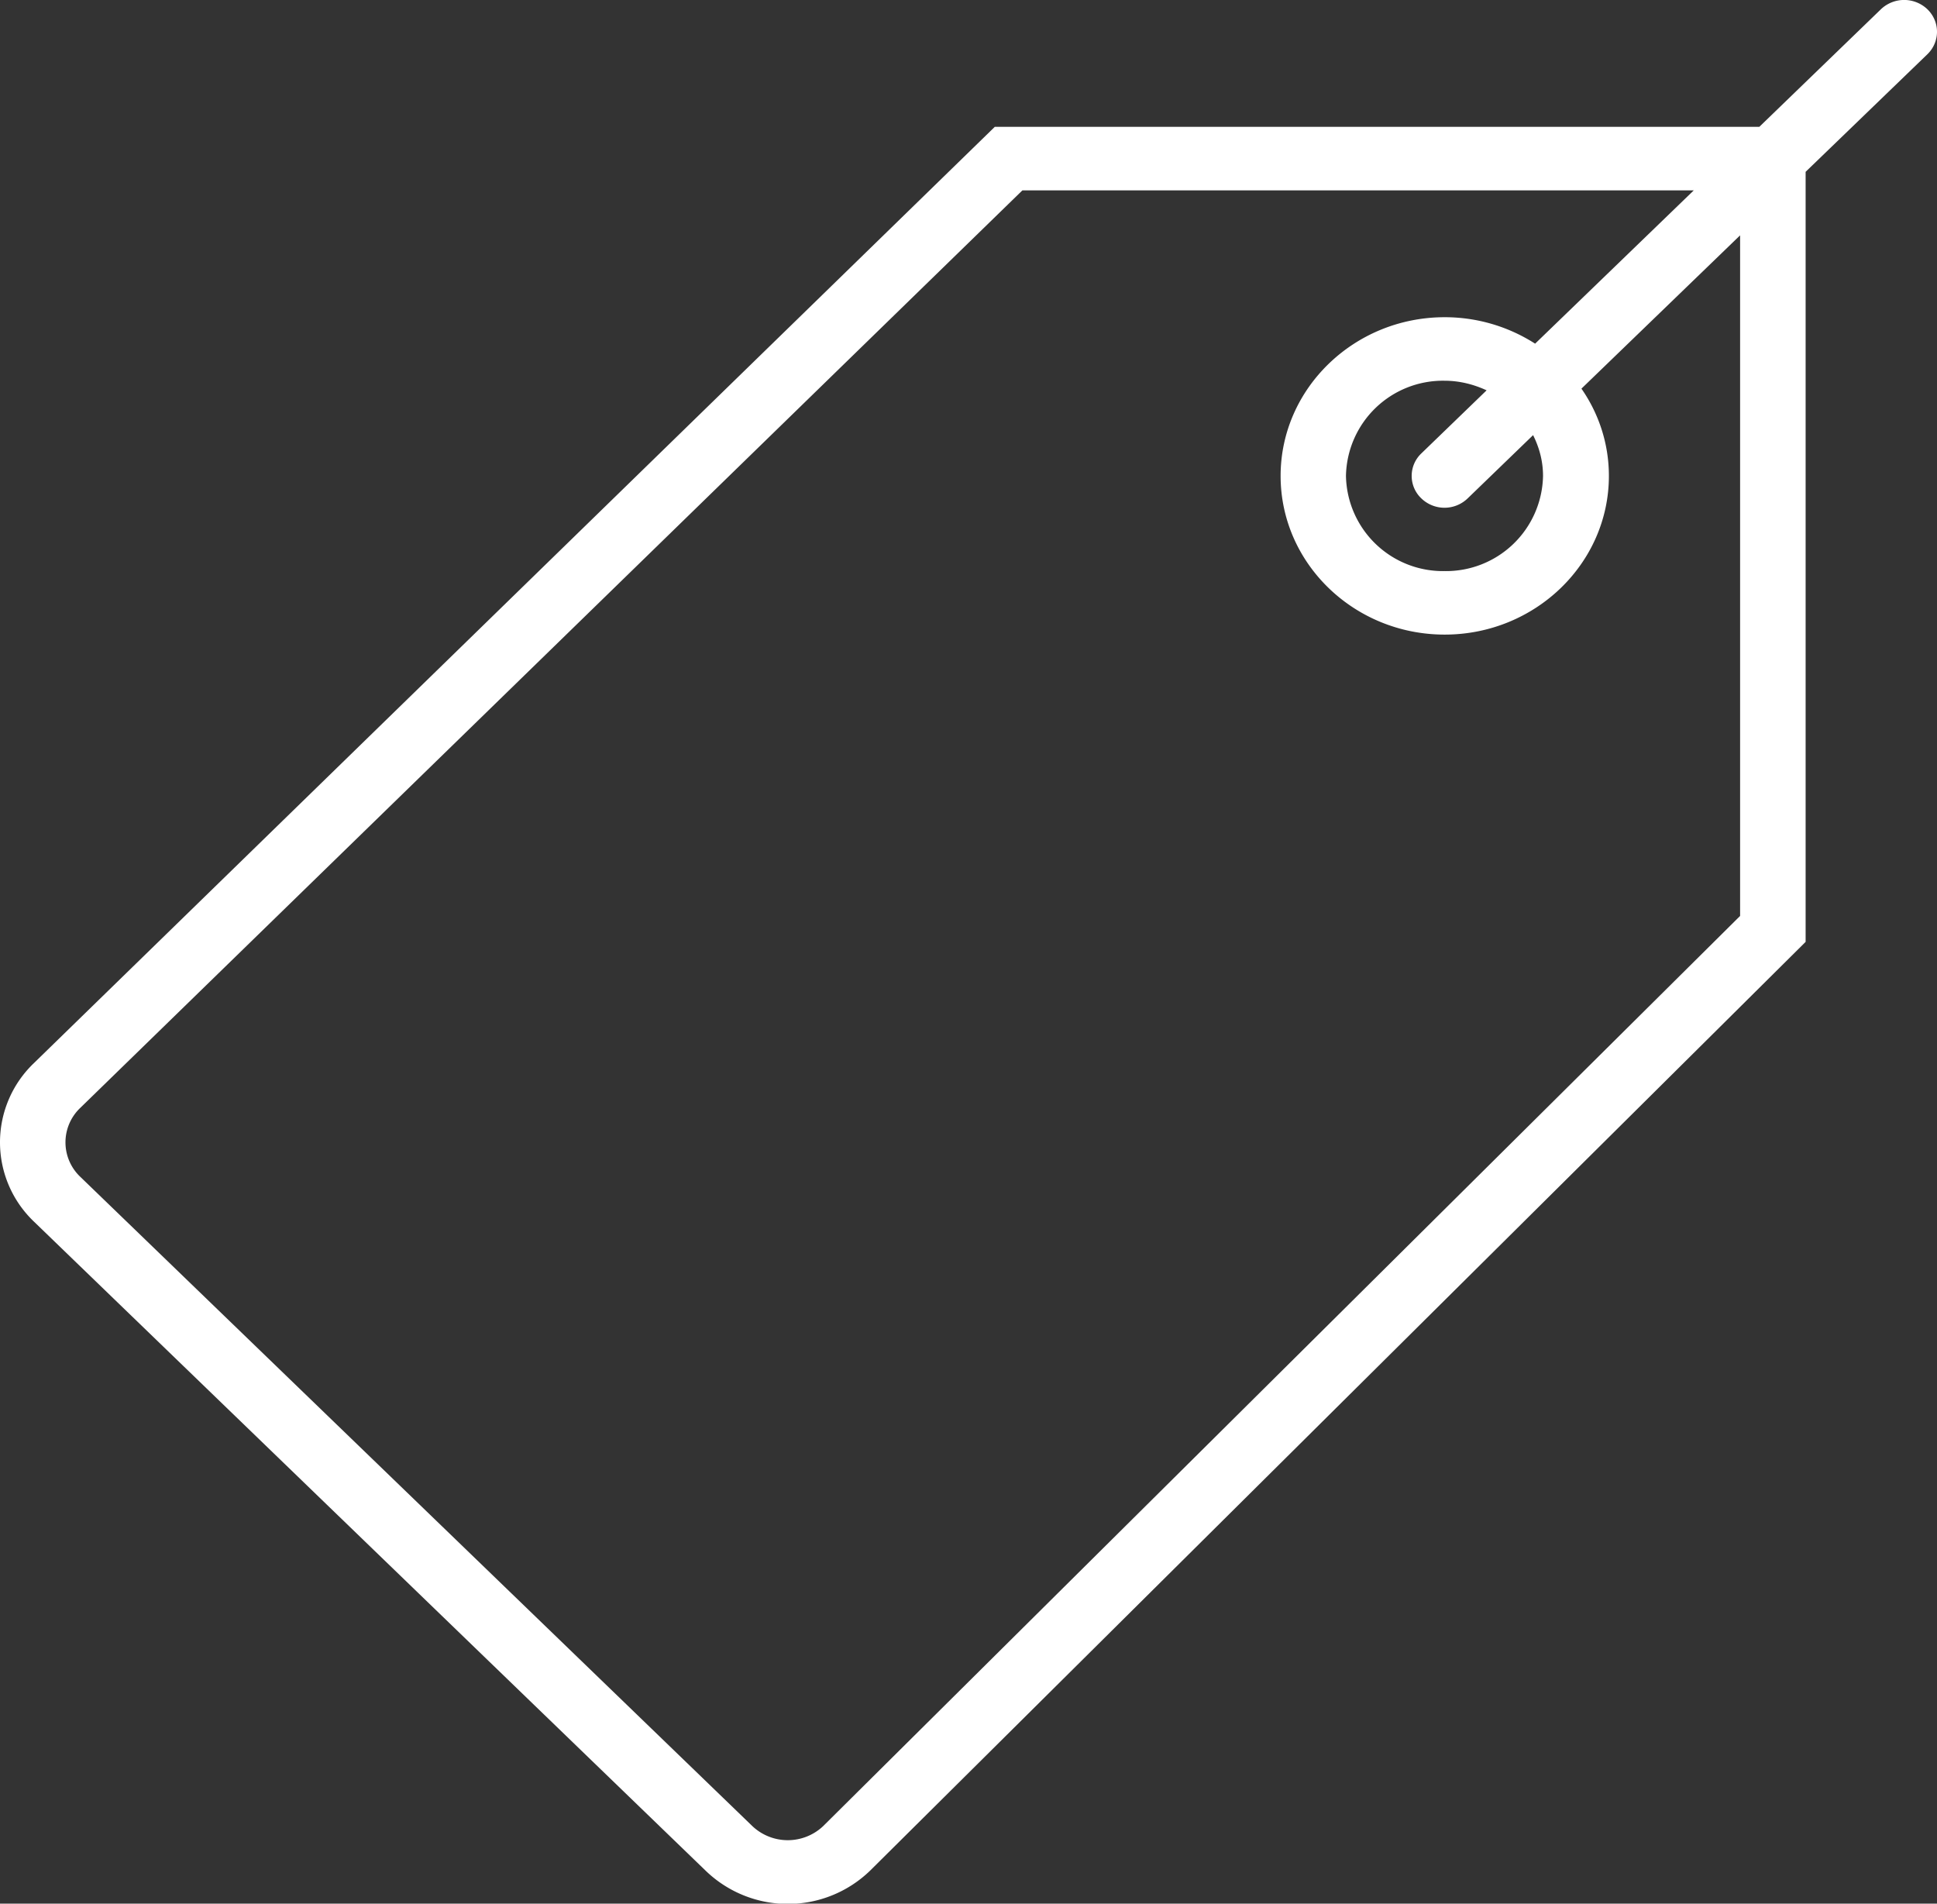 <svg width="115" height="113" xmlns="http://www.w3.org/2000/svg"><rect width="100%" height="100%" fill="#333333" stroke="none"/><path d="M114.43.55a2 2 0 0 0-2.76 0l-7.22 6.98H59.06L2.01 63.11a6.5 6.5 0 0 0 0 9.4l39.9 38.55a7.02 7.02 0 0 0 9.75-.02l55.54-55.13V10.2l7.23-6.98c.76-.74.76-1.93 0-2.67zM103.3 54.38L48.87 108.4a3.06 3.06 0 0 1-4.2 0L4.76 69.85a2.82 2.82 0 0 1 0-4.08L60.7 11.3h39.86l-9.42 9.1a9.93 9.93 0 0 0-5.37-1.57c-5.37 0-9.74 4.23-9.74 9.42 0 5.2 4.37 9.42 9.74 9.42 5.38 0 9.75-4.23 9.75-9.42 0-1.91-.6-3.7-1.63-5.18l9.42-9.1v40.41zM91.61 28.25a5.76 5.76 0 0 1-5.85 5.65 5.76 5.76 0 0 1-5.85-5.65 5.76 5.76 0 0 1 5.85-5.65c.9 0 1.74.22 2.5.57l-3.88 3.75a1.84 1.84 0 0 0 0 2.66 1.98 1.98 0 0 0 2.76 0l3.88-3.75c.37.74.59 1.55.59 2.42z" fill="#FFF" fill-rule="nonzero"/></svg>